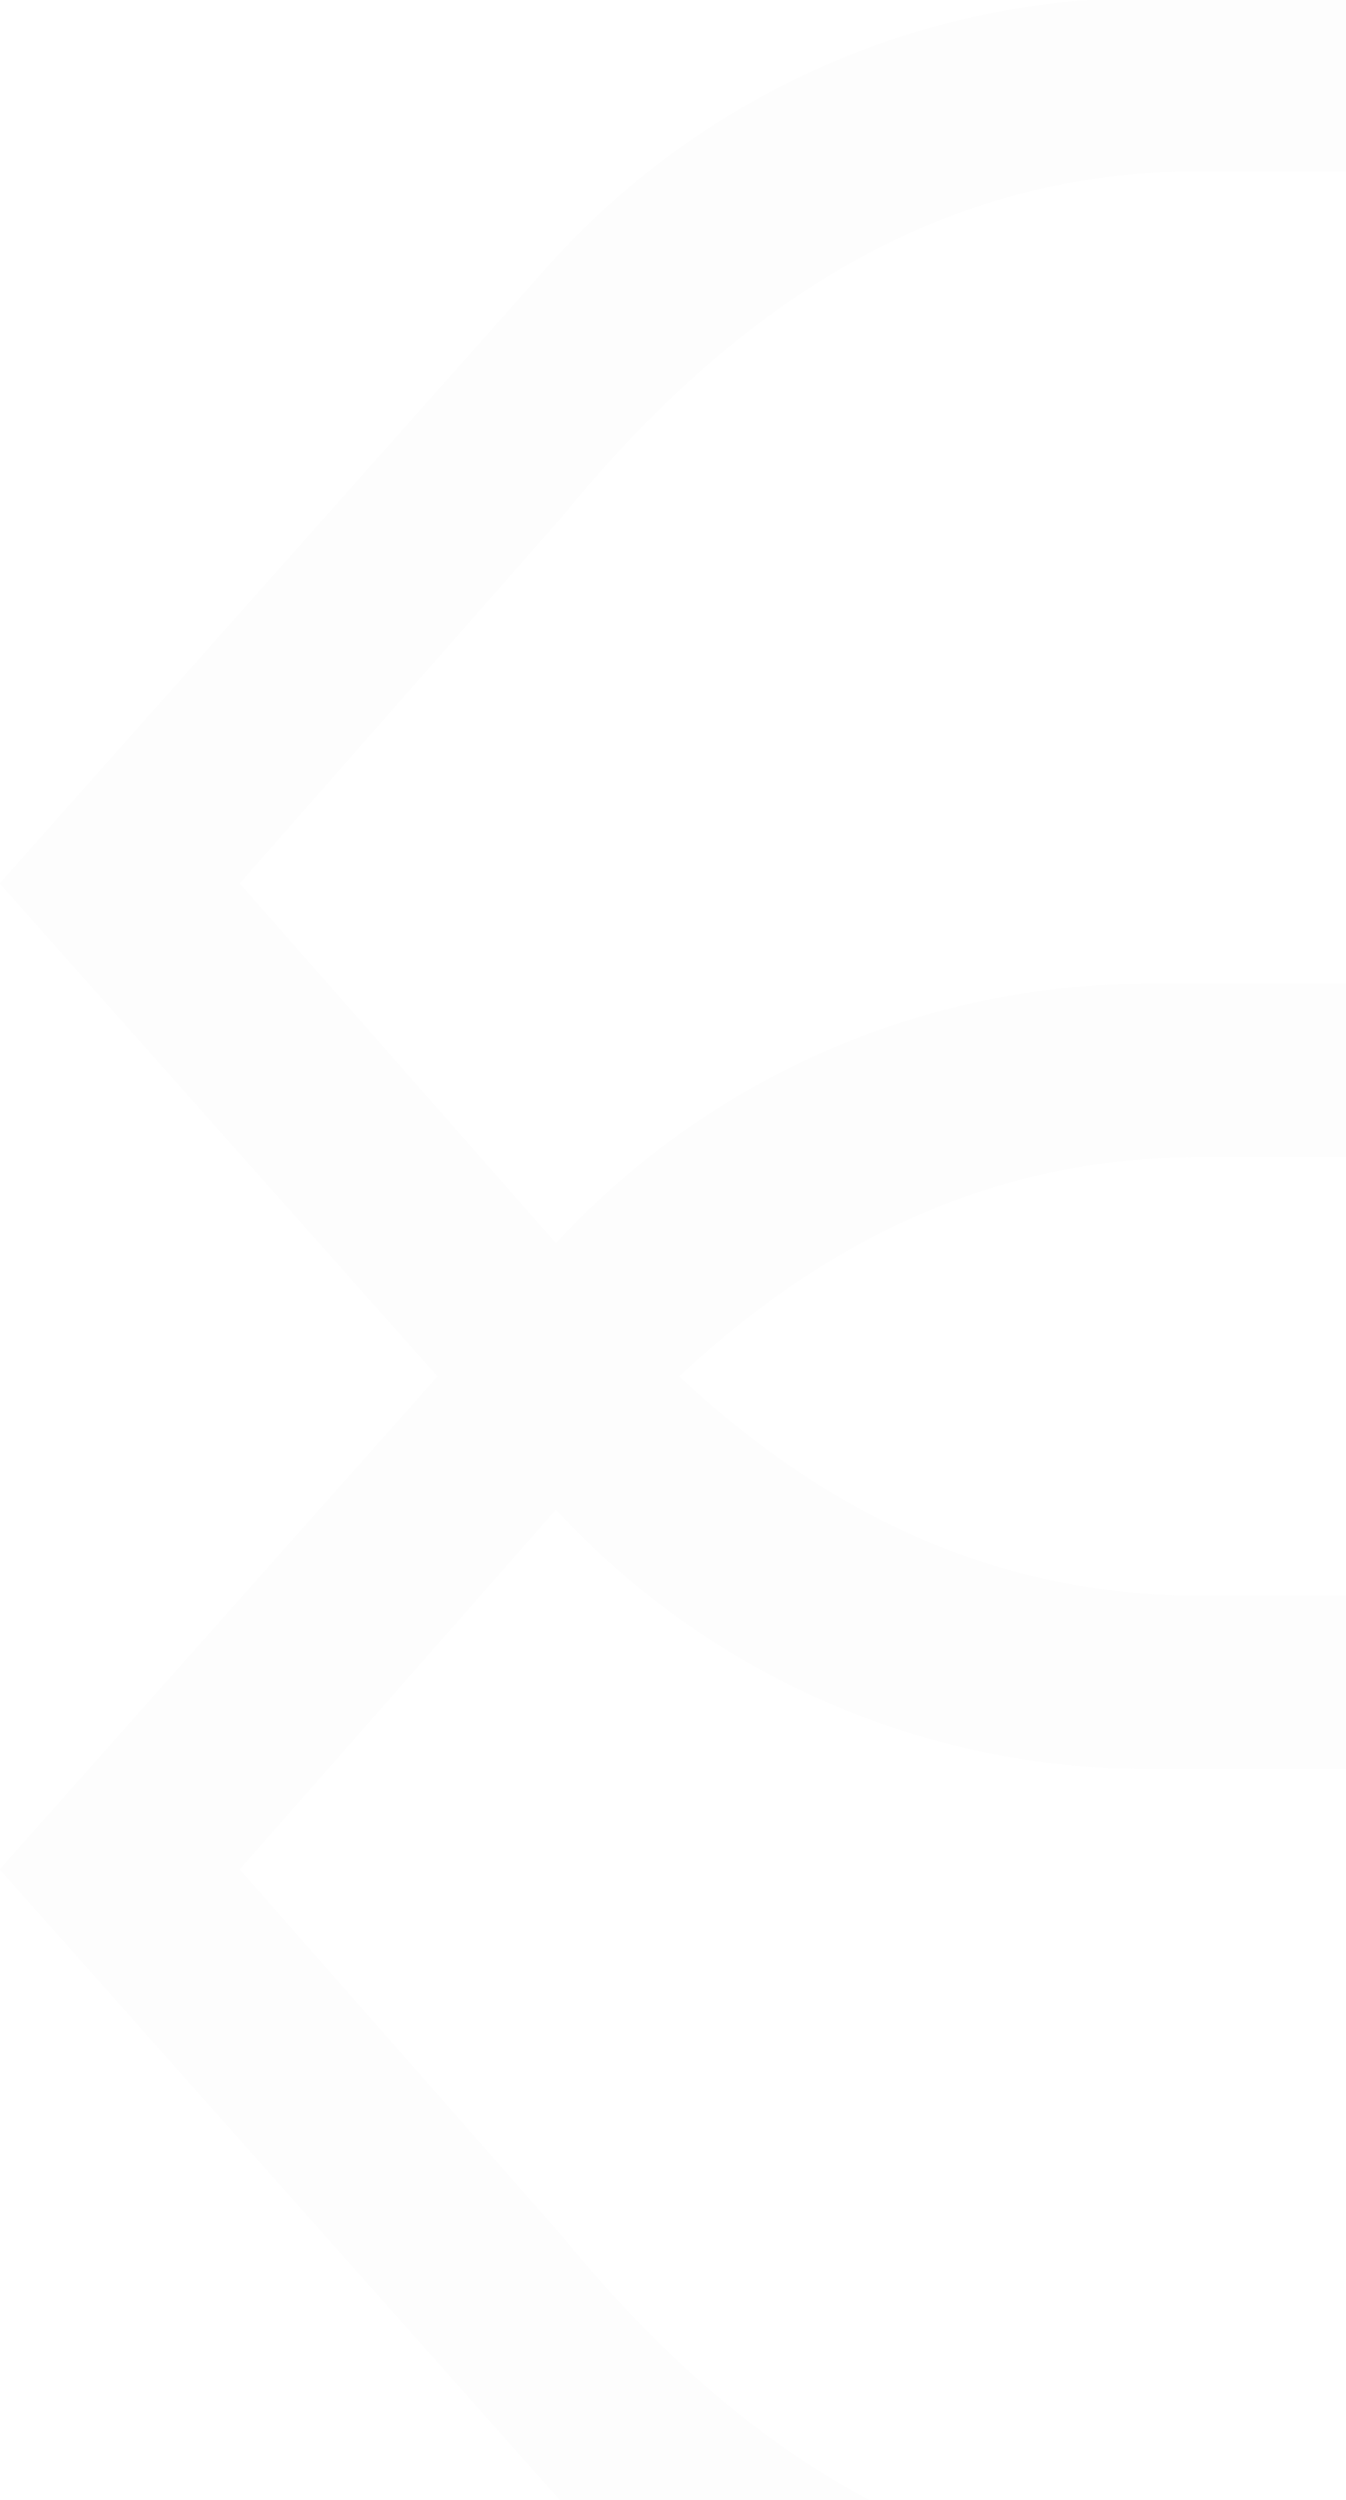 <svg xmlns="http://www.w3.org/2000/svg" xmlns:xlink="http://www.w3.org/1999/xlink" width="202" height="375" viewBox="0 0 202 375">
  <defs>
    <clipPath id="clip-path">
      <rect id="Rectangle_516" data-name="Rectangle 516" width="202" height="375" transform="translate(1718 3972)" fill="none" stroke="#707070" stroke-width="1"/>
    </clipPath>
  </defs>
  <g id="Mask_Group_5" data-name="Mask Group 5" transform="translate(-1718 -3972)" opacity="0.042" clip-path="url(#clip-path)">
    <path id="Path_21145" data-name="Path 21145" d="M77.312,33.1v70.917c0,39.6,20.758,70.2,51.783,95.526l55.044,48.412,55.044-48.412c31.025-25.331,51.783-55.922,51.783-95.526V33.1l26.007,9.2v69.355A120.836,120.836,0,0,1,276.4,201.985l-92.26,81.978-92.26-81.978a120.837,120.837,0,0,1-40.574-90.329V42.3Z" transform="translate(2001.92 3920.373) rotate(90)" fill="#c3c3c3"/>
    <path id="Path_21146" data-name="Path 21146" d="M77.312,33.1v70.917c0,39.6,20.758,70.2,51.783,95.526l55.044,48.412,55.044-48.412c31.025-25.331,51.783-55.922,51.783-95.526V33.1l26.007,9.2v69.355A120.836,120.836,0,0,1,276.4,201.985l-92.26,81.978-92.26-81.978a120.837,120.837,0,0,1-40.574-90.329V42.3Z" transform="translate(2001.92 4068.26) rotate(90)" fill="#c3c3c3"/>
  </g>
</svg>
